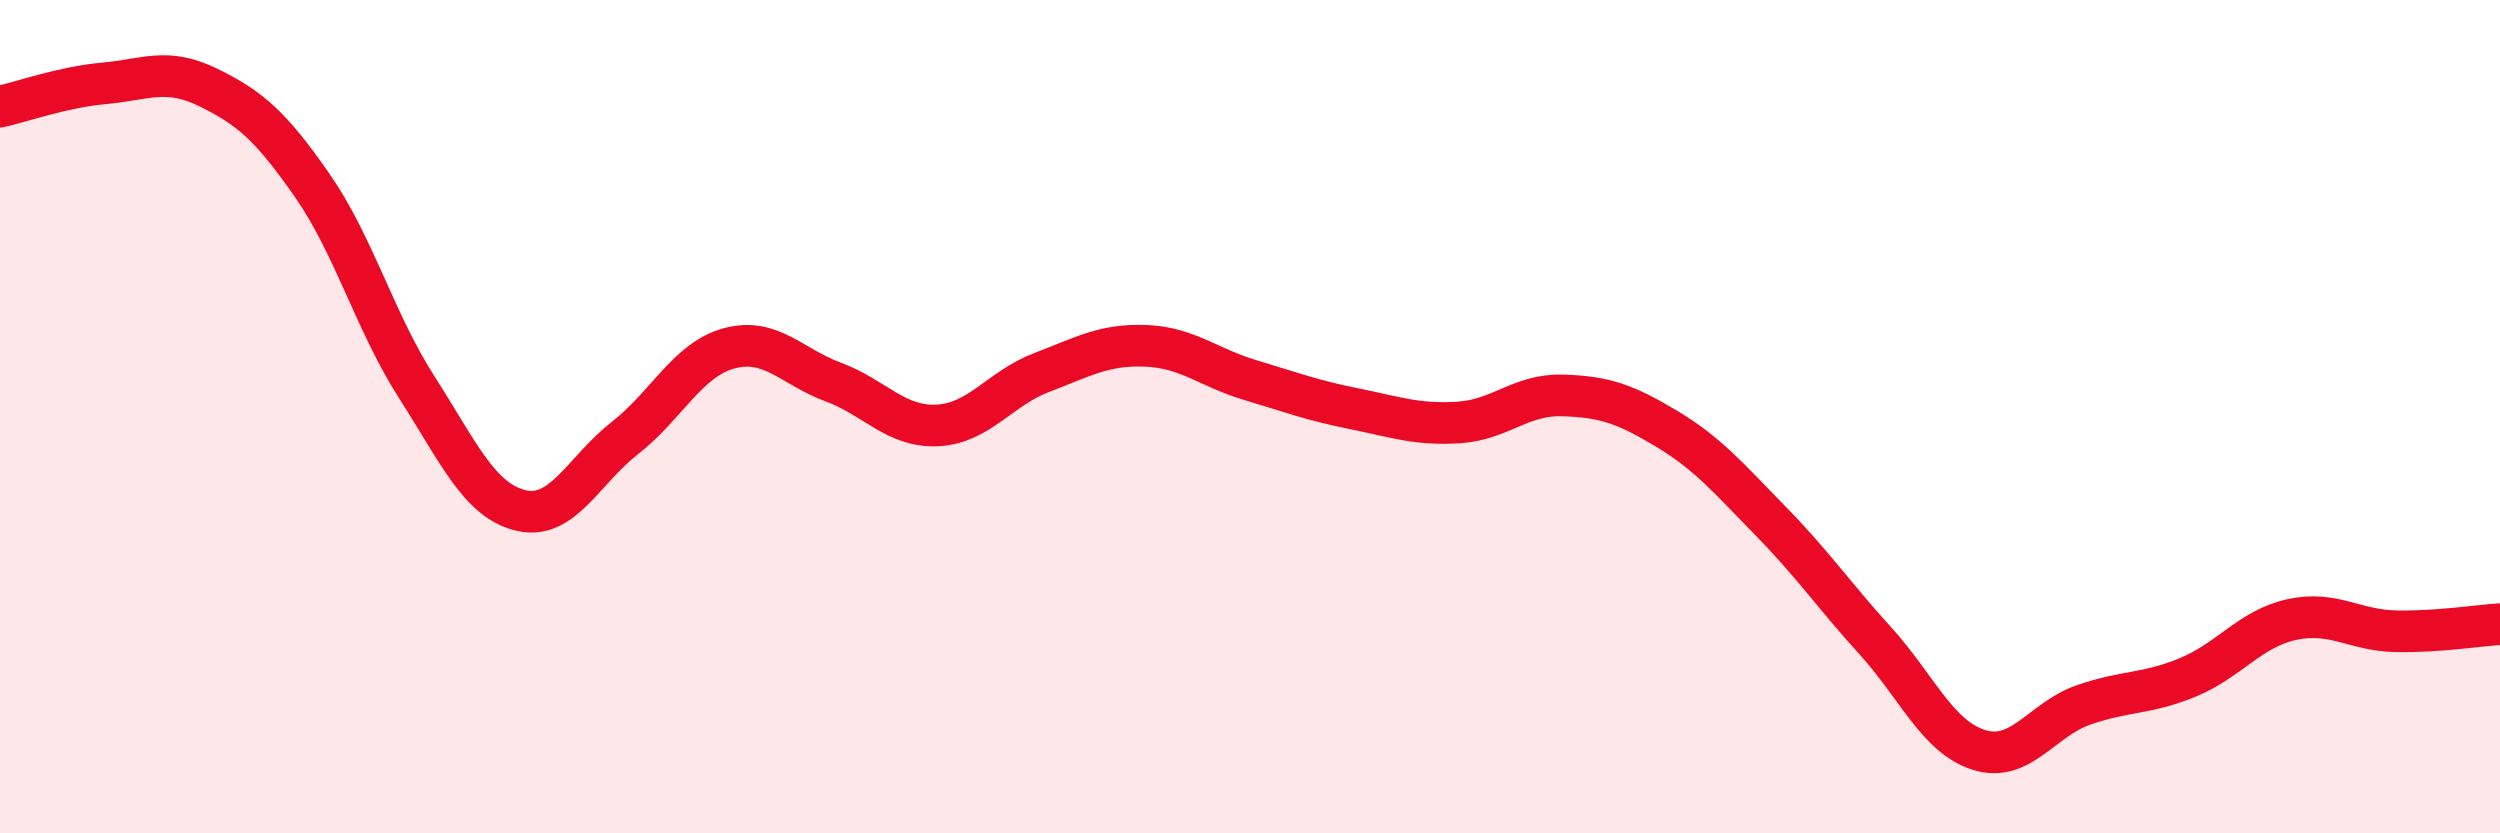 
    <svg width="60" height="20" viewBox="0 0 60 20" xmlns="http://www.w3.org/2000/svg">
      <path
        d="M 0,2.56 C 0.5,2.45 1.5,2.09 2.5,2 C 3.5,1.91 4,1.61 5,2.1 C 6,2.59 6.5,3.02 7.5,4.46 C 8.5,5.9 9,7.73 10,9.29 C 11,10.85 11.5,12.01 12.5,12.25 C 13.5,12.49 14,11.29 15,10.51 C 16,9.73 16.5,8.63 17.5,8.36 C 18.5,8.09 19,8.8 20,9.17 C 21,9.54 21.5,10.26 22.5,10.21 C 23.5,10.16 24,9.32 25,8.94 C 26,8.56 26.5,8.26 27.5,8.3 C 28.5,8.34 29,8.82 30,9.12 C 31,9.42 31.5,9.61 32.5,9.81 C 33.5,10.01 34,10.2 35,10.14 C 36,10.08 36.5,9.46 37.5,9.49 C 38.5,9.52 39,9.69 40,10.29 C 41,10.89 41.5,11.49 42.5,12.51 C 43.5,13.53 44,14.27 45,15.37 C 46,16.47 46.5,17.69 47.5,18 C 48.5,18.31 49,17.27 50,16.92 C 51,16.57 51.5,16.67 52.5,16.26 C 53.5,15.85 54,15.09 55,14.87 C 56,14.65 56.5,15.13 57.5,15.15 C 58.5,15.17 59.5,15.01 60,14.98L60 20L0 20Z"
        fill="#EB0A25"
        opacity="0.1"
        stroke-linecap="round"
        stroke-linejoin="round"
      />
      <path
        d="M 0,2.56 C 0.5,2.45 1.5,2.09 2.5,2 C 3.5,1.91 4,1.61 5,2.1 C 6,2.59 6.5,3.02 7.5,4.46 C 8.5,5.9 9,7.73 10,9.29 C 11,10.85 11.5,12.01 12.5,12.25 C 13.5,12.49 14,11.29 15,10.51 C 16,9.73 16.5,8.63 17.5,8.36 C 18.5,8.09 19,8.8 20,9.17 C 21,9.54 21.5,10.26 22.5,10.21 C 23.5,10.16 24,9.32 25,8.94 C 26,8.56 26.5,8.26 27.5,8.3 C 28.5,8.34 29,8.82 30,9.12 C 31,9.42 31.5,9.61 32.5,9.81 C 33.5,10.01 34,10.2 35,10.14 C 36,10.08 36.5,9.46 37.5,9.49 C 38.5,9.52 39,9.69 40,10.29 C 41,10.89 41.5,11.49 42.5,12.51 C 43.5,13.53 44,14.27 45,15.37 C 46,16.47 46.5,17.69 47.5,18 C 48.5,18.31 49,17.27 50,16.92 C 51,16.57 51.5,16.67 52.5,16.26 C 53.5,15.85 54,15.09 55,14.87 C 56,14.65 56.5,15.13 57.5,15.15 C 58.5,15.17 59.5,15.01 60,14.98"
        stroke="#EB0A25"
        stroke-width="1"
        fill="none"
        stroke-linecap="round"
        stroke-linejoin="round"
      />
    </svg>
  